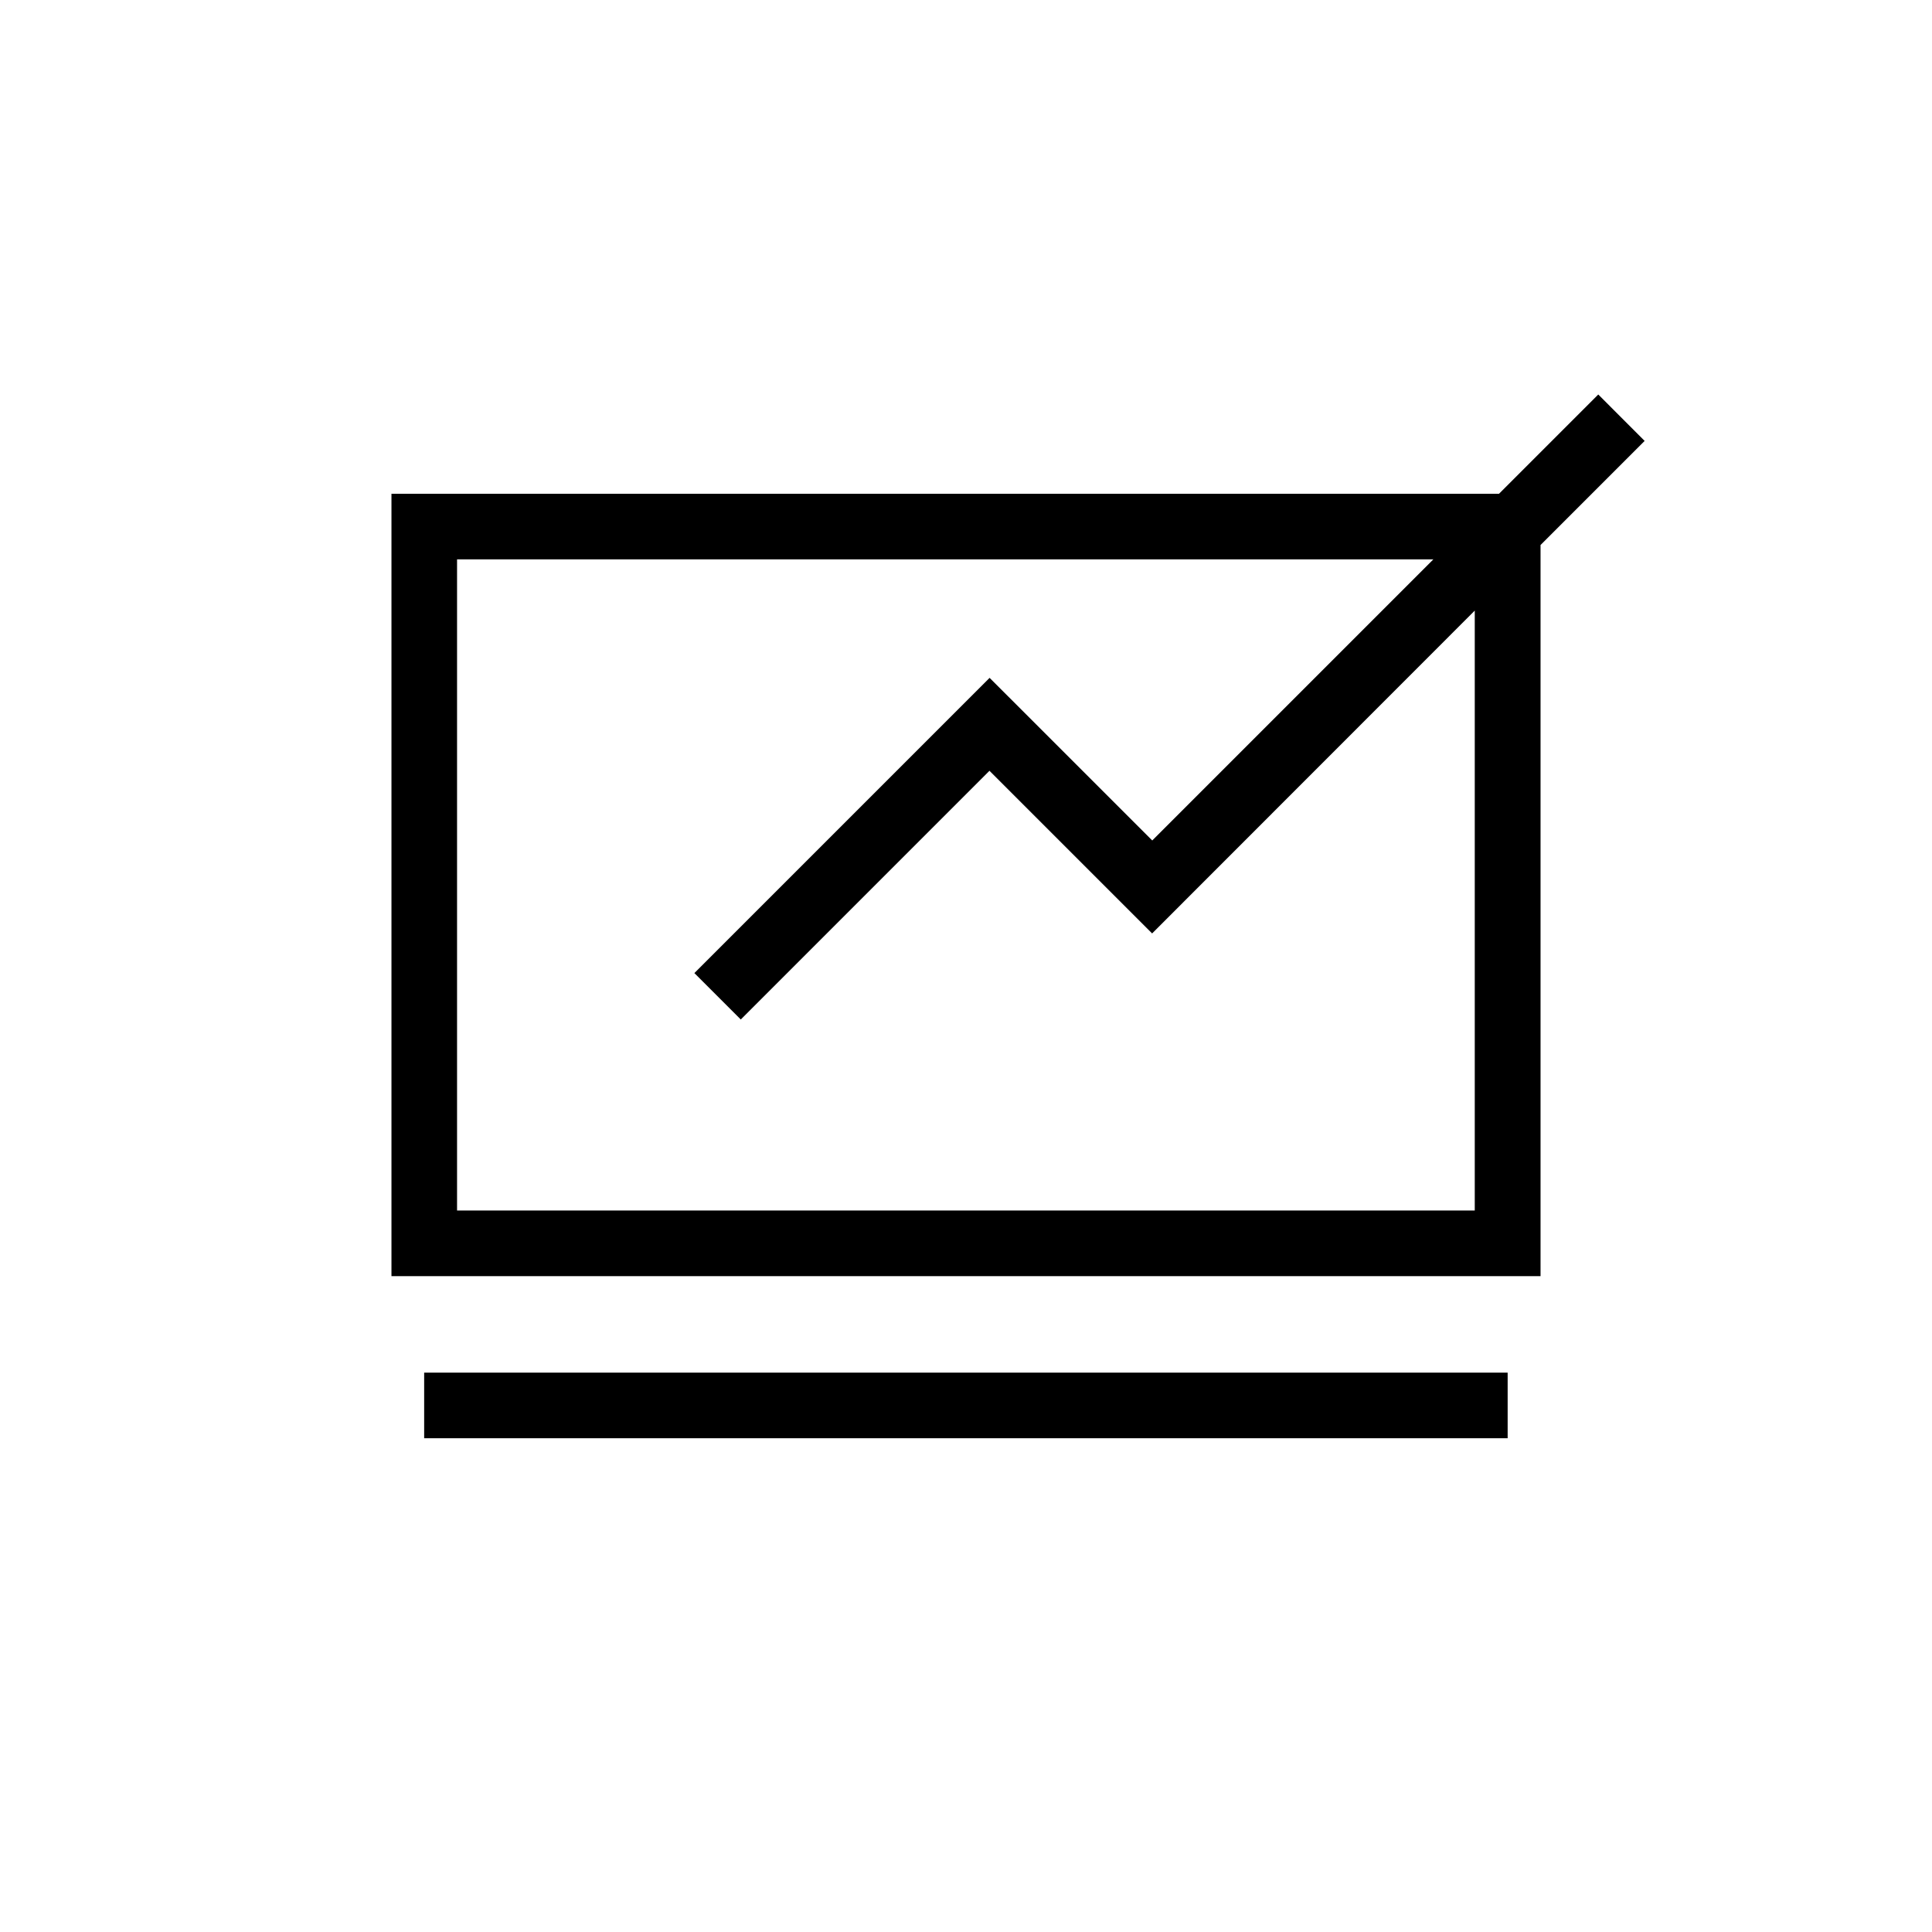 <?xml version="1.0" encoding="UTF-8"?> <svg xmlns="http://www.w3.org/2000/svg" id="Group_5687" data-name="Group 5687" width="42" height="42" viewBox="0 0 42 42"><rect id="Rectangle_2108" data-name="Rectangle 2108" width="42" height="42" rx="7" fill="#2ce7d7" opacity="0"></rect><g id="Group_5205" data-name="Group 5205" transform="translate(8.51 8.576)"><rect id="Rectangle_2109" data-name="Rectangle 2109" width="23.554" height="1.426" transform="translate(0.711 21.264)"></rect><path id="Path_12504" data-name="Path 12504" d="M54.585,28.57l-2.158,2.158H28.35V47.736H53.33V31.842l2.263-2.263ZM51.9,46.31H29.776V32.154H51l-6.111,6.111L41.353,34.73l-6.418,6.418,1.009,1.009L41.35,36.75l3.536,3.536L51.9,33.268V46.307Z" transform="translate(-28.35 -28.57)"></path></g></svg> 